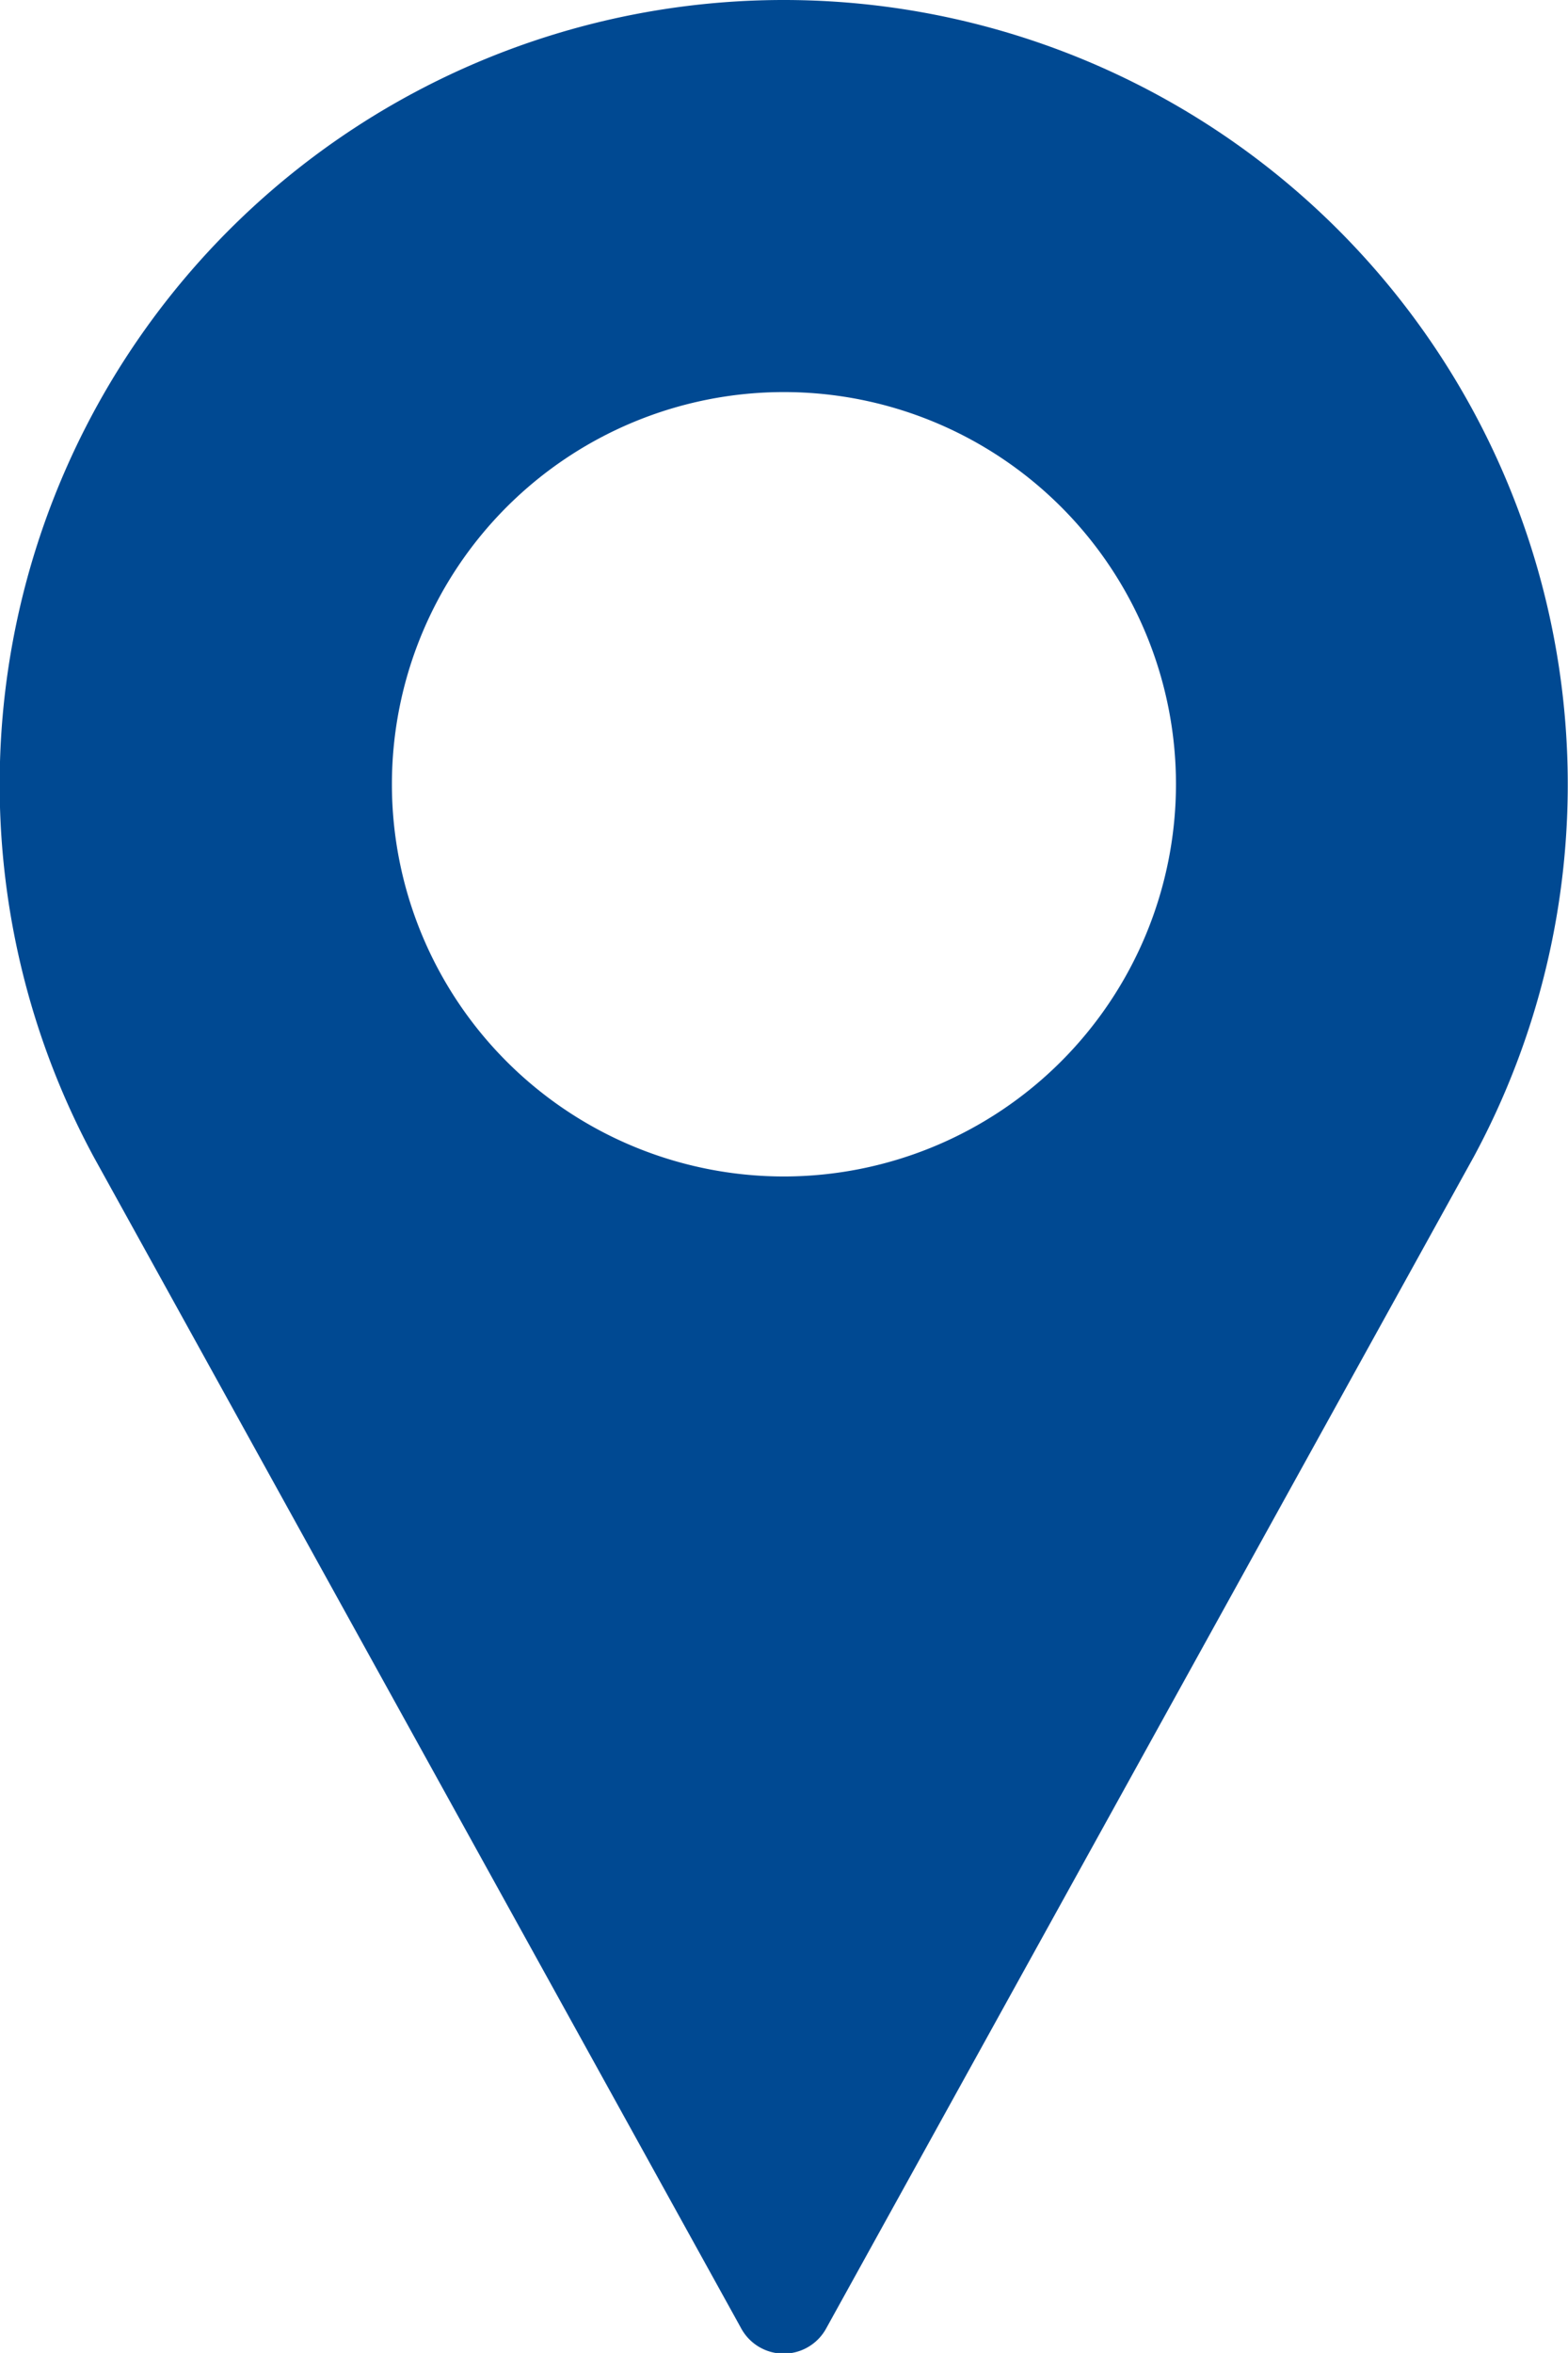 <svg xmlns="http://www.w3.org/2000/svg" width="12.951" height="19.426" viewBox="0 0 12.951 19.426">
  <g id="pin_10_" data-name="pin (10)" transform="translate(-85.333)">
    <g id="Group_5448" data-name="Group 5448" transform="translate(85.333)">
      <path id="Path_6939" data-name="Path 6939" d="M91.808,0a6.476,6.476,0,0,0-5.7,9.553l5.344,9.665a.4.4,0,0,0,.708,0l5.346-9.668A6.476,6.476,0,0,0,91.808,0Zm0,9.713a3.238,3.238,0,1,1,3.238-3.238A3.241,3.241,0,0,1,91.808,9.713Z" transform="translate(-85.333 0)" fill="#004992"/>
    </g>
  </g>
</svg>
